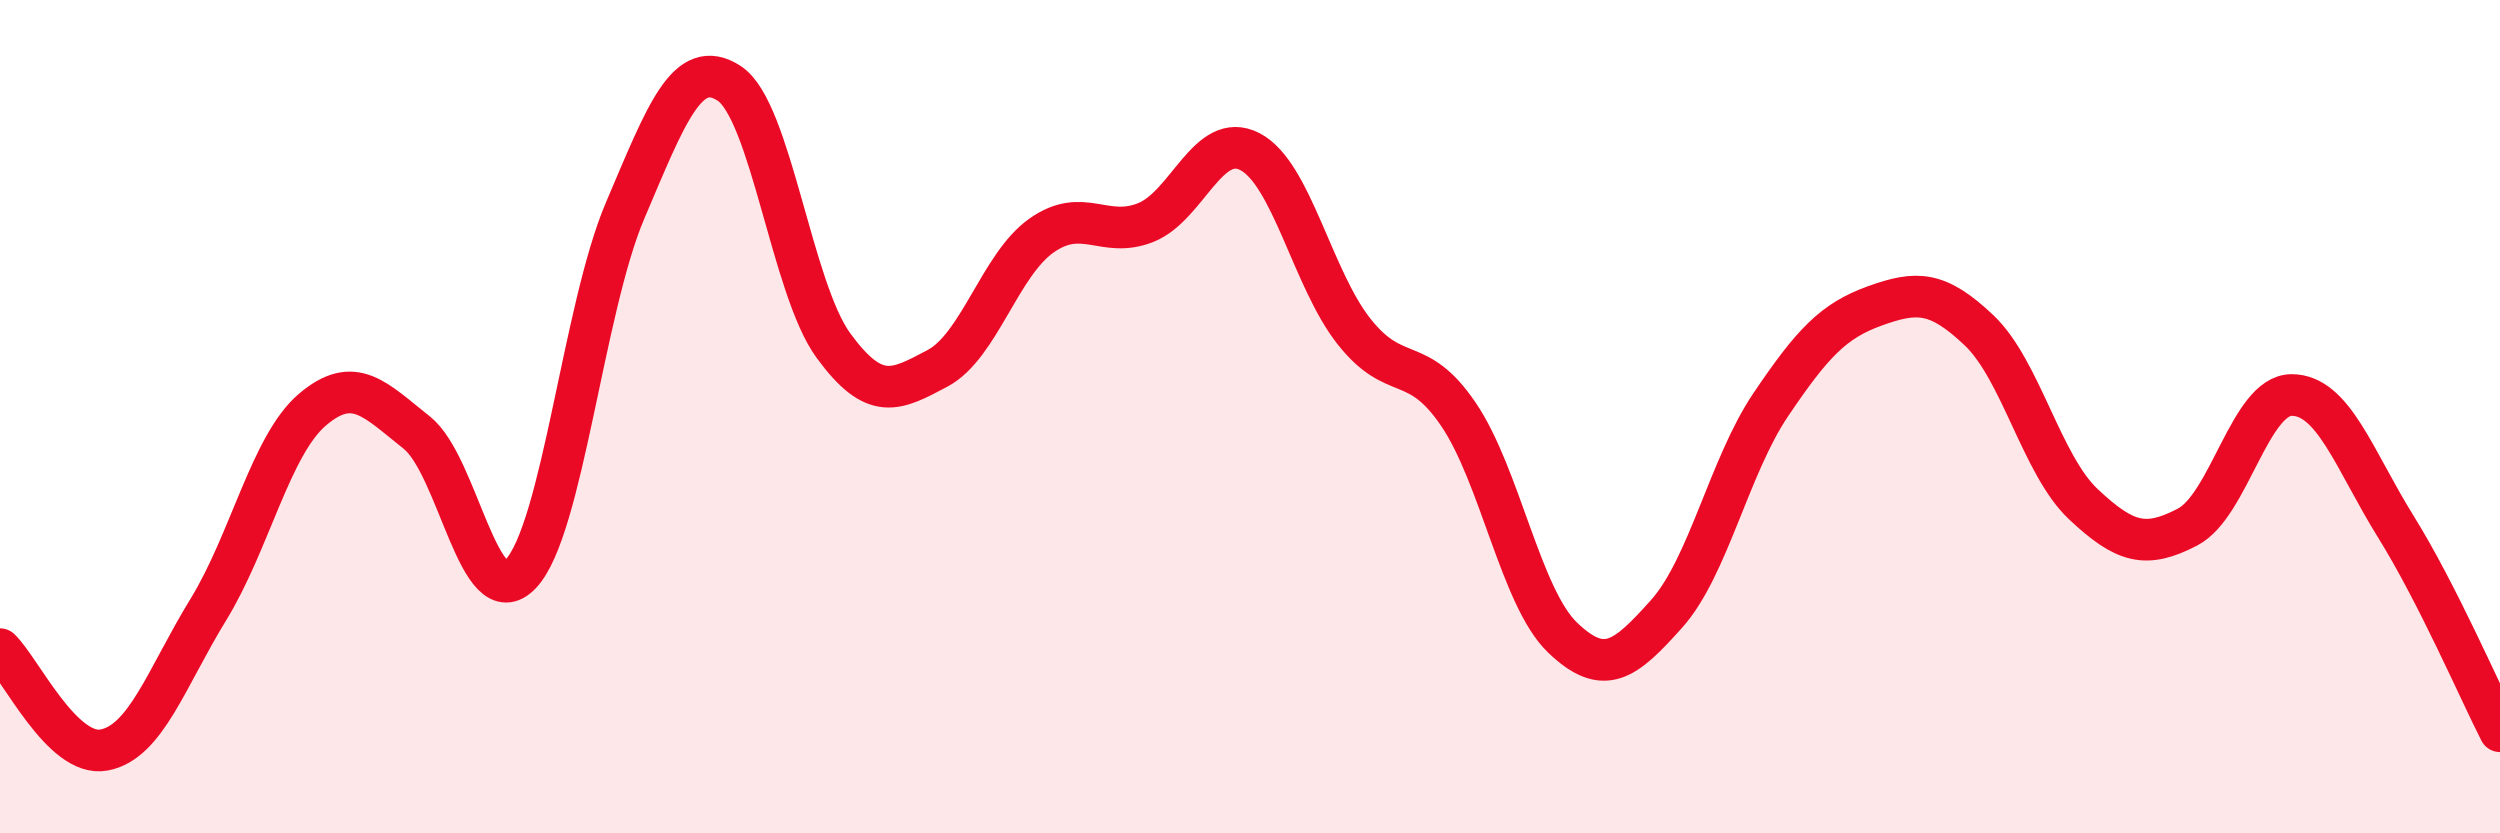 
    <svg width="60" height="20" viewBox="0 0 60 20" xmlns="http://www.w3.org/2000/svg">
      <path
        d="M 0,15.58 C 0.5,16.06 1.5,18.19 2.5,18 C 3.5,17.81 4,16.26 5,14.63 C 6,13 6.5,10.68 7.5,9.83 C 8.5,8.98 9,9.59 10,10.38 C 11,11.17 11.5,14.83 12.5,13.77 C 13.5,12.71 14,7.41 15,5.06 C 16,2.71 16.5,1.35 17.5,2 C 18.5,2.65 19,6.92 20,8.29 C 21,9.66 21.5,9.37 22.5,8.84 C 23.5,8.31 24,6.35 25,5.65 C 26,4.95 26.5,5.74 27.5,5.34 C 28.5,4.94 29,3.12 30,3.64 C 31,4.16 31.5,6.7 32.5,7.96 C 33.5,9.22 34,8.47 35,9.94 C 36,11.41 36.5,14.34 37.5,15.3 C 38.5,16.26 39,15.85 40,14.73 C 41,13.61 41.5,11.19 42.5,9.71 C 43.5,8.23 44,7.7 45,7.34 C 46,6.98 46.5,6.98 47.5,7.93 C 48.5,8.88 49,11.16 50,12.1 C 51,13.04 51.5,13.17 52.5,12.65 C 53.5,12.13 54,9.48 55,9.48 C 56,9.48 56.5,11.03 57.5,12.64 C 58.5,14.25 59.5,16.57 60,17.55L60 20L0 20Z"
        fill="#EB0A25"
        opacity="0.1"
        stroke-linecap="round"
        stroke-linejoin="round"
      />
      <path
        d="M 0,15.58 C 0.5,16.06 1.5,18.19 2.5,18 C 3.5,17.81 4,16.26 5,14.63 C 6,13 6.5,10.68 7.5,9.83 C 8.5,8.98 9,9.59 10,10.38 C 11,11.17 11.5,14.83 12.5,13.77 C 13.5,12.71 14,7.41 15,5.06 C 16,2.71 16.5,1.35 17.5,2 C 18.5,2.65 19,6.92 20,8.29 C 21,9.66 21.5,9.37 22.5,8.84 C 23.5,8.31 24,6.35 25,5.65 C 26,4.95 26.5,5.74 27.5,5.34 C 28.5,4.94 29,3.12 30,3.64 C 31,4.16 31.5,6.7 32.5,7.96 C 33.5,9.22 34,8.47 35,9.94 C 36,11.41 36.5,14.34 37.5,15.3 C 38.5,16.26 39,15.85 40,14.73 C 41,13.61 41.5,11.19 42.5,9.71 C 43.5,8.23 44,7.7 45,7.34 C 46,6.98 46.5,6.98 47.5,7.93 C 48.5,8.88 49,11.16 50,12.1 C 51,13.04 51.5,13.17 52.5,12.65 C 53.5,12.13 54,9.48 55,9.48 C 56,9.48 56.5,11.03 57.5,12.64 C 58.5,14.25 59.5,16.57 60,17.55"
        stroke="#EB0A25"
        stroke-width="1"
        fill="none"
        stroke-linecap="round"
        stroke-linejoin="round"
      />
    </svg>
  